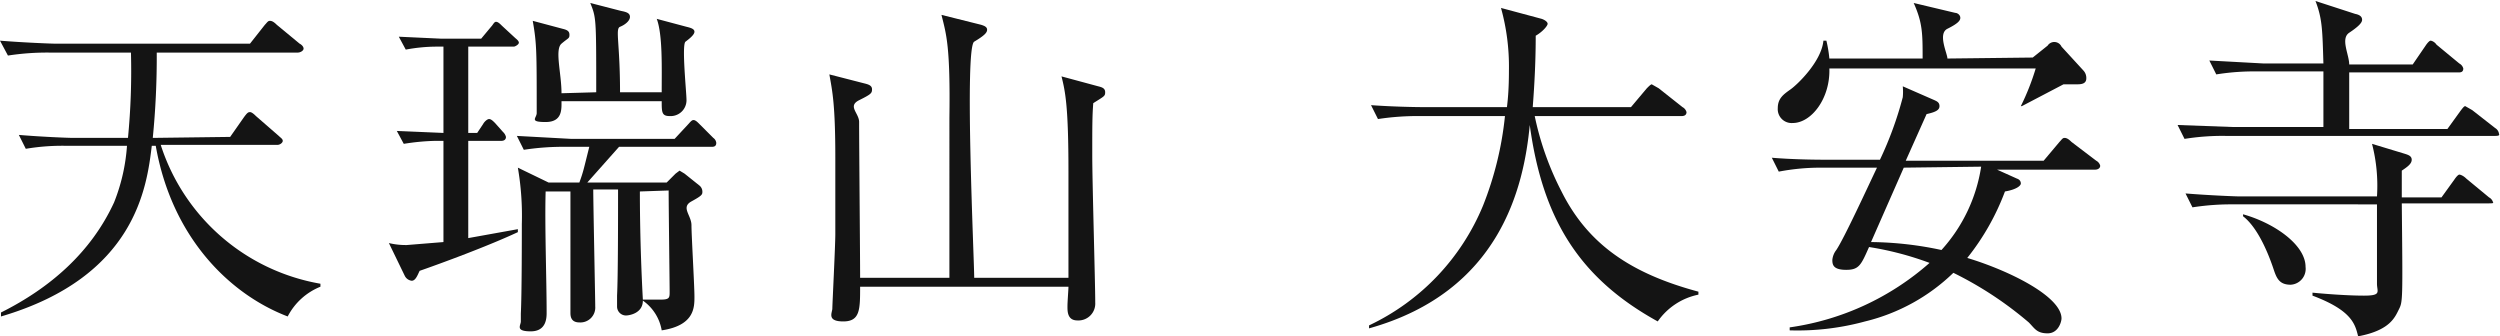 <svg xmlns="http://www.w3.org/2000/svg" width="252" height="33.9" viewBox="0 0 252 33.9">
  <defs>
    <style>
      .cls-1 {
        fill: #141414;
      }
    </style>
  </defs>
  <title>access_daianji</title>
  <g id="レイヤー_2" data-name="レイヤー 2">
    <g id="レイヤー_1-2" data-name="レイヤー 1">
      <g>
        <path class="cls-1" d="M25.7,14.8l1.4-2c.3-.4.4-.5.6-.5s.5.3.6.4l2.3,2c.2.2.4.3.4.5s-.3.4-.5.4H18.7a20.6,20.6,0,0,0,16.1,14v.3a6.4,6.4,0,0,0-3.3,3c-6-2.3-11.7-8.1-13.3-17.2h-.4c-.5,4.1-1.6,13.2-15.2,17.2v-.4c5-2.5,9.1-6.1,11.4-11.1a18.9,18.9,0,0,0,1.3-5.7h-6a22,22,0,0,0-4.2.3l-.7-1.4c2.4.2,5,.3,5.5.3h5.5a69.7,69.7,0,0,0,.3-8.6H7.5a25.8,25.8,0,0,0-4.2.3L2.5,5.1c2.5.2,5.2.3,5.5.3H27.7l1.5-1.9c.2-.2.3-.4.5-.4s.4.1.7.4l2.3,1.9c.2.1.4.3.4.5s-.3.4-.6.4H18.3a82.5,82.5,0,0,1-.4,8.6Z" transform="translate(-2.5 -1)"/>
        <path class="cls-1" d="M49.7,5.7v8.7h.9l.6-.9c.1-.2.4-.5.6-.5s.4.2.6.4l.8.9a1,1,0,0,1,.3.5c0,.4-.4.4-.5.4H49.7V25l5-.9v.3c-3,1.4-7.6,3.1-9.9,3.9-.2.4-.4,1-.8,1a.9.9,0,0,1-.7-.5l-1.6-3.3a7.3,7.3,0,0,0,1.8.2l3.7-.3V15.2h-.9a22.7,22.7,0,0,0-3.1.3l-.7-1.3,4.7.2V5.7h-.8a17.2,17.2,0,0,0-3,.3l-.7-1.3,4.3.2h4l1-1.2c.2-.2.3-.5.5-.5s.4.2.6.4l1.3,1.2c.1.1.4.3.4.5s-.4.4-.5.4ZM60.9,19.4c.4-1.1.4-1.2,1-3.6H59.5a25.9,25.9,0,0,0-4.2.3l-.7-1.4,5.5.3H70.5l1.3-1.4c.2-.2.4-.5.6-.5s.4.2.6.4l1.4,1.4a.7.7,0,0,1,.3.5c0,.4-.3.4-.5.4H64.9l-3.2,3.6h8l.9-.9.4-.3.5.3,1.5,1.2a.8.8,0,0,1,.3.6c0,.3,0,.4-1.1,1s0,1.4,0,2.4.3,6.1.3,7.2,0,2.9-3.3,3.4a4.6,4.6,0,0,0-1.9-3c0,1.3-1.4,1.5-1.7,1.5a.9.9,0,0,1-.9-.9c0-.2,0-.9,0-1.1.1-1.9.1-7.9.1-10.7H62.3c0,1.4.2,11.1.2,11.8a1.5,1.5,0,0,1-1.6,1.6c-.9,0-.9-.7-.9-1V20.3H57.5c-.1,3.4.1,8.9.1,12.2,0,.5,0,1.9-1.6,1.9s-1-.6-1-1,0-.7,0-.8c.1-1.8.1-8.1.1-9a28.6,28.6,0,0,0-.4-5.7l3.1,1.5Zm1.7-9.1c0-7.5,0-7.5-.6-9l3.1.8c.5.1.9.2.9.6s-.5.8-1,1,0,1.6,0,6.6h4.2c0-2.5.1-5.8-.5-7.4l3,.8c.4.1.8.2.8.5s-.5.7-.9,1,.1,5.1.1,5.9a1.6,1.6,0,0,1-1.7,1.6c-.8,0-.8-.4-.8-1.5H59.1c0,.8.1,2.1-1.6,2.1s-.9-.4-.9-.9c0-6.3,0-7-.4-9.3l3,.8c.4.1.7.2.7.6s-.1.3-.8.9,0,3,0,5Zm4.4,10c0,1,0,5.3.3,10.9h1.8c.9,0,.9-.2.9-.8s-.1-8.6-.1-10.2Z" transform="translate(-2.5 -1)"/>
        <path class="cls-1" d="M112.7,11.4c-.1,1.3-.1,2.3-.1,5.2s.3,12.8.3,14.9a1.7,1.7,0,0,1-1.8,1.8c-1,0-1-.9-1-1.4s.1-1.7.1-2H89.2c0,2.3,0,3.5-1.7,3.5s-1.1-.9-1.1-1.3.3-6.3.3-7.5,0-5.1,0-7.7c0-5.4-.3-6.7-.6-8.4l3.5.9c.4.1.8.2.8.6s-.1.5-1.3,1.1,0,1.3,0,2.2c0,2.5.1,13.4.1,15.7h9V12.9c.1-7.2-.3-8.4-.8-10.4l4,1c.3.1.6.2.6.5s-.3.6-1.3,1.2,0,22,0,23.8h9.5c0-1.7,0-9.1,0-10.7,0-6.5-.3-8-.7-9.6l3.7,1c.4.1.7.2.7.6S113.8,10.7,112.7,11.4Z" transform="translate(-2.5 -1)"/>
        <path class="cls-1" d="M169.6,33.4c-7.8-4.3-11.6-10.2-12.9-19.8-.6,6.3-3,16.8-16.2,20.5v-.3A23.1,23.1,0,0,0,152,21.7a33.6,33.6,0,0,0,2.2-9h-8.6a26.2,26.2,0,0,0-4.2.3l-.7-1.4c2.8.2,5.4.2,5.5.2h8.2c.1-.8.2-1.9.2-3.7a22.1,22.1,0,0,0-.8-6.3l4.1,1.1c.3.1.6.3.6.5s-.5.8-1.2,1.2c0,2.3-.1,4.6-.3,7.2h9.9l1.6-1.9c.2-.2.4-.4.5-.4l.7.4,2.4,1.9a.8.8,0,0,1,.4.5c0,.4-.4.4-.5.4H157.2a29.7,29.7,0,0,0,2.7,7.6c2.7,5.4,7.1,8.3,13.8,10.1v.3A6.6,6.6,0,0,0,169.6,33.4Z" transform="translate(-2.5 -1)"/>
        <path class="cls-1" d="M205.8,19c.3.1.4.3.4.5s-.4.6-1.6.8a24.4,24.4,0,0,1-3.8,6.7c4.3,1.3,9.5,3.9,9.5,6.1,0,.3-.3,1.5-1.4,1.5s-1.3-.5-1.9-1.1a36.4,36.4,0,0,0-7.6-5,19.3,19.3,0,0,1-8.9,4.9,25.9,25.9,0,0,1-7.6.9v-.3A27,27,0,0,0,197,27.5a31.6,31.6,0,0,0-6.1-1.6c-.8,1.8-1,2.3-2.3,2.3s-1.4-.5-1.4-1a1.9,1.9,0,0,1,.4-1c.8-1.2,3.1-6.2,4.1-8.3h-5.7a22.3,22.3,0,0,0-4.2.4l-.7-1.4c2.4.2,5,.2,5.5.2h5.4a35.9,35.9,0,0,0,2.3-6.3,5.9,5.9,0,0,0,0-1.1l3.2,1.4c.2.1.5.2.5.6s-.4.6-1.3.8l-2.1,4.7h13.9l1.6-1.9c.2-.2.3-.4.5-.4s.4.1.7.4l2.5,1.9a.8.8,0,0,1,.4.5c0,.3-.3.4-.5.4h-9.9Zm1.6-12.2,1.5-1.2a.8.8,0,0,1,1.4.1l2.2,2.4a1.1,1.1,0,0,1,.3.8c0,.6-.6.6-1,.6h-1.3l-4.2,2.2h-.1a24.5,24.5,0,0,0,1.5-3.8H186.9c.1,3-1.8,5.5-3.7,5.5a1.4,1.4,0,0,1-1.5-1.5c0-1,.6-1.4,1.3-1.9s3.1-2.8,3.3-4.9h.3a12.9,12.9,0,0,1,.3,1.8h9.4c0-2.5,0-3.6-.9-5.6l4.2,1c.2,0,.5.2.5.5s-.3.6-1.3,1.1,0,2.5,0,3Zm-13,11.1-3.3,7.5a35.1,35.1,0,0,1,7.1.8,16.1,16.1,0,0,0,4-8.4Z" transform="translate(-2.5 -1)"/>
        <path class="cls-1" d="M253.9,14.7h-27a24,24,0,0,0-4.2.3l-.7-1.4,5.5.2h9.2V8.2h-6.6a24,24,0,0,0-4.2.3l-.7-1.4,5.5.3h6c-.1-3.3-.1-4.5-.8-6.3l4,1.3c.5.1.7.3.7.6s-.4.7-1.3,1.3,0,2.2,0,3.2h6.4l1.3-1.9c.2-.3.4-.5.5-.5s.4.1.6.4l2.3,1.9a.8.8,0,0,1,.4.5c0,.4-.3.4-.5.4H239.3c0,.2,0,3.5,0,5.7h9.9l1.3-1.8c.3-.4.4-.5.5-.5l.7.4,2.3,1.8a.8.8,0,0,1,.4.6C254.5,14.7,254.2,14.7,253.9,14.7Zm-.6,6.8h-8.7c.1,9.9.1,9.9-.3,10.7s-.9,2.1-4.1,2.7c-.3-1.2-.6-2.6-4.6-4.1v-.3c1,.1,3.4.3,5.2.3s1.3-.4,1.3-1.2v-8H227.7a25.5,25.5,0,0,0-4.2.3l-.7-1.4c2.5.2,5.1.3,5.5.3h13.8a16.9,16.9,0,0,0-.5-5.3l3.3,1c.3.1.7.2.7.6s-.4.7-1,1.1v2.7h4l1.3-1.8c.2-.3.4-.5.5-.5s.4.1.7.4l2.3,1.9a.8.8,0,0,1,.4.5C253.9,21.5,253.6,21.5,253.3,21.5Zm-19.9,8.2c-1.1,0-1.4-.6-1.7-1.5s-1.4-4.1-3.1-5.4v-.2c3.2.9,6.3,3.1,6.3,5.3A1.6,1.6,0,0,1,233.4,29.7Z" transform="translate(-2.5 -1)"/>
      </g>
    </g>
  </g>
</svg>
